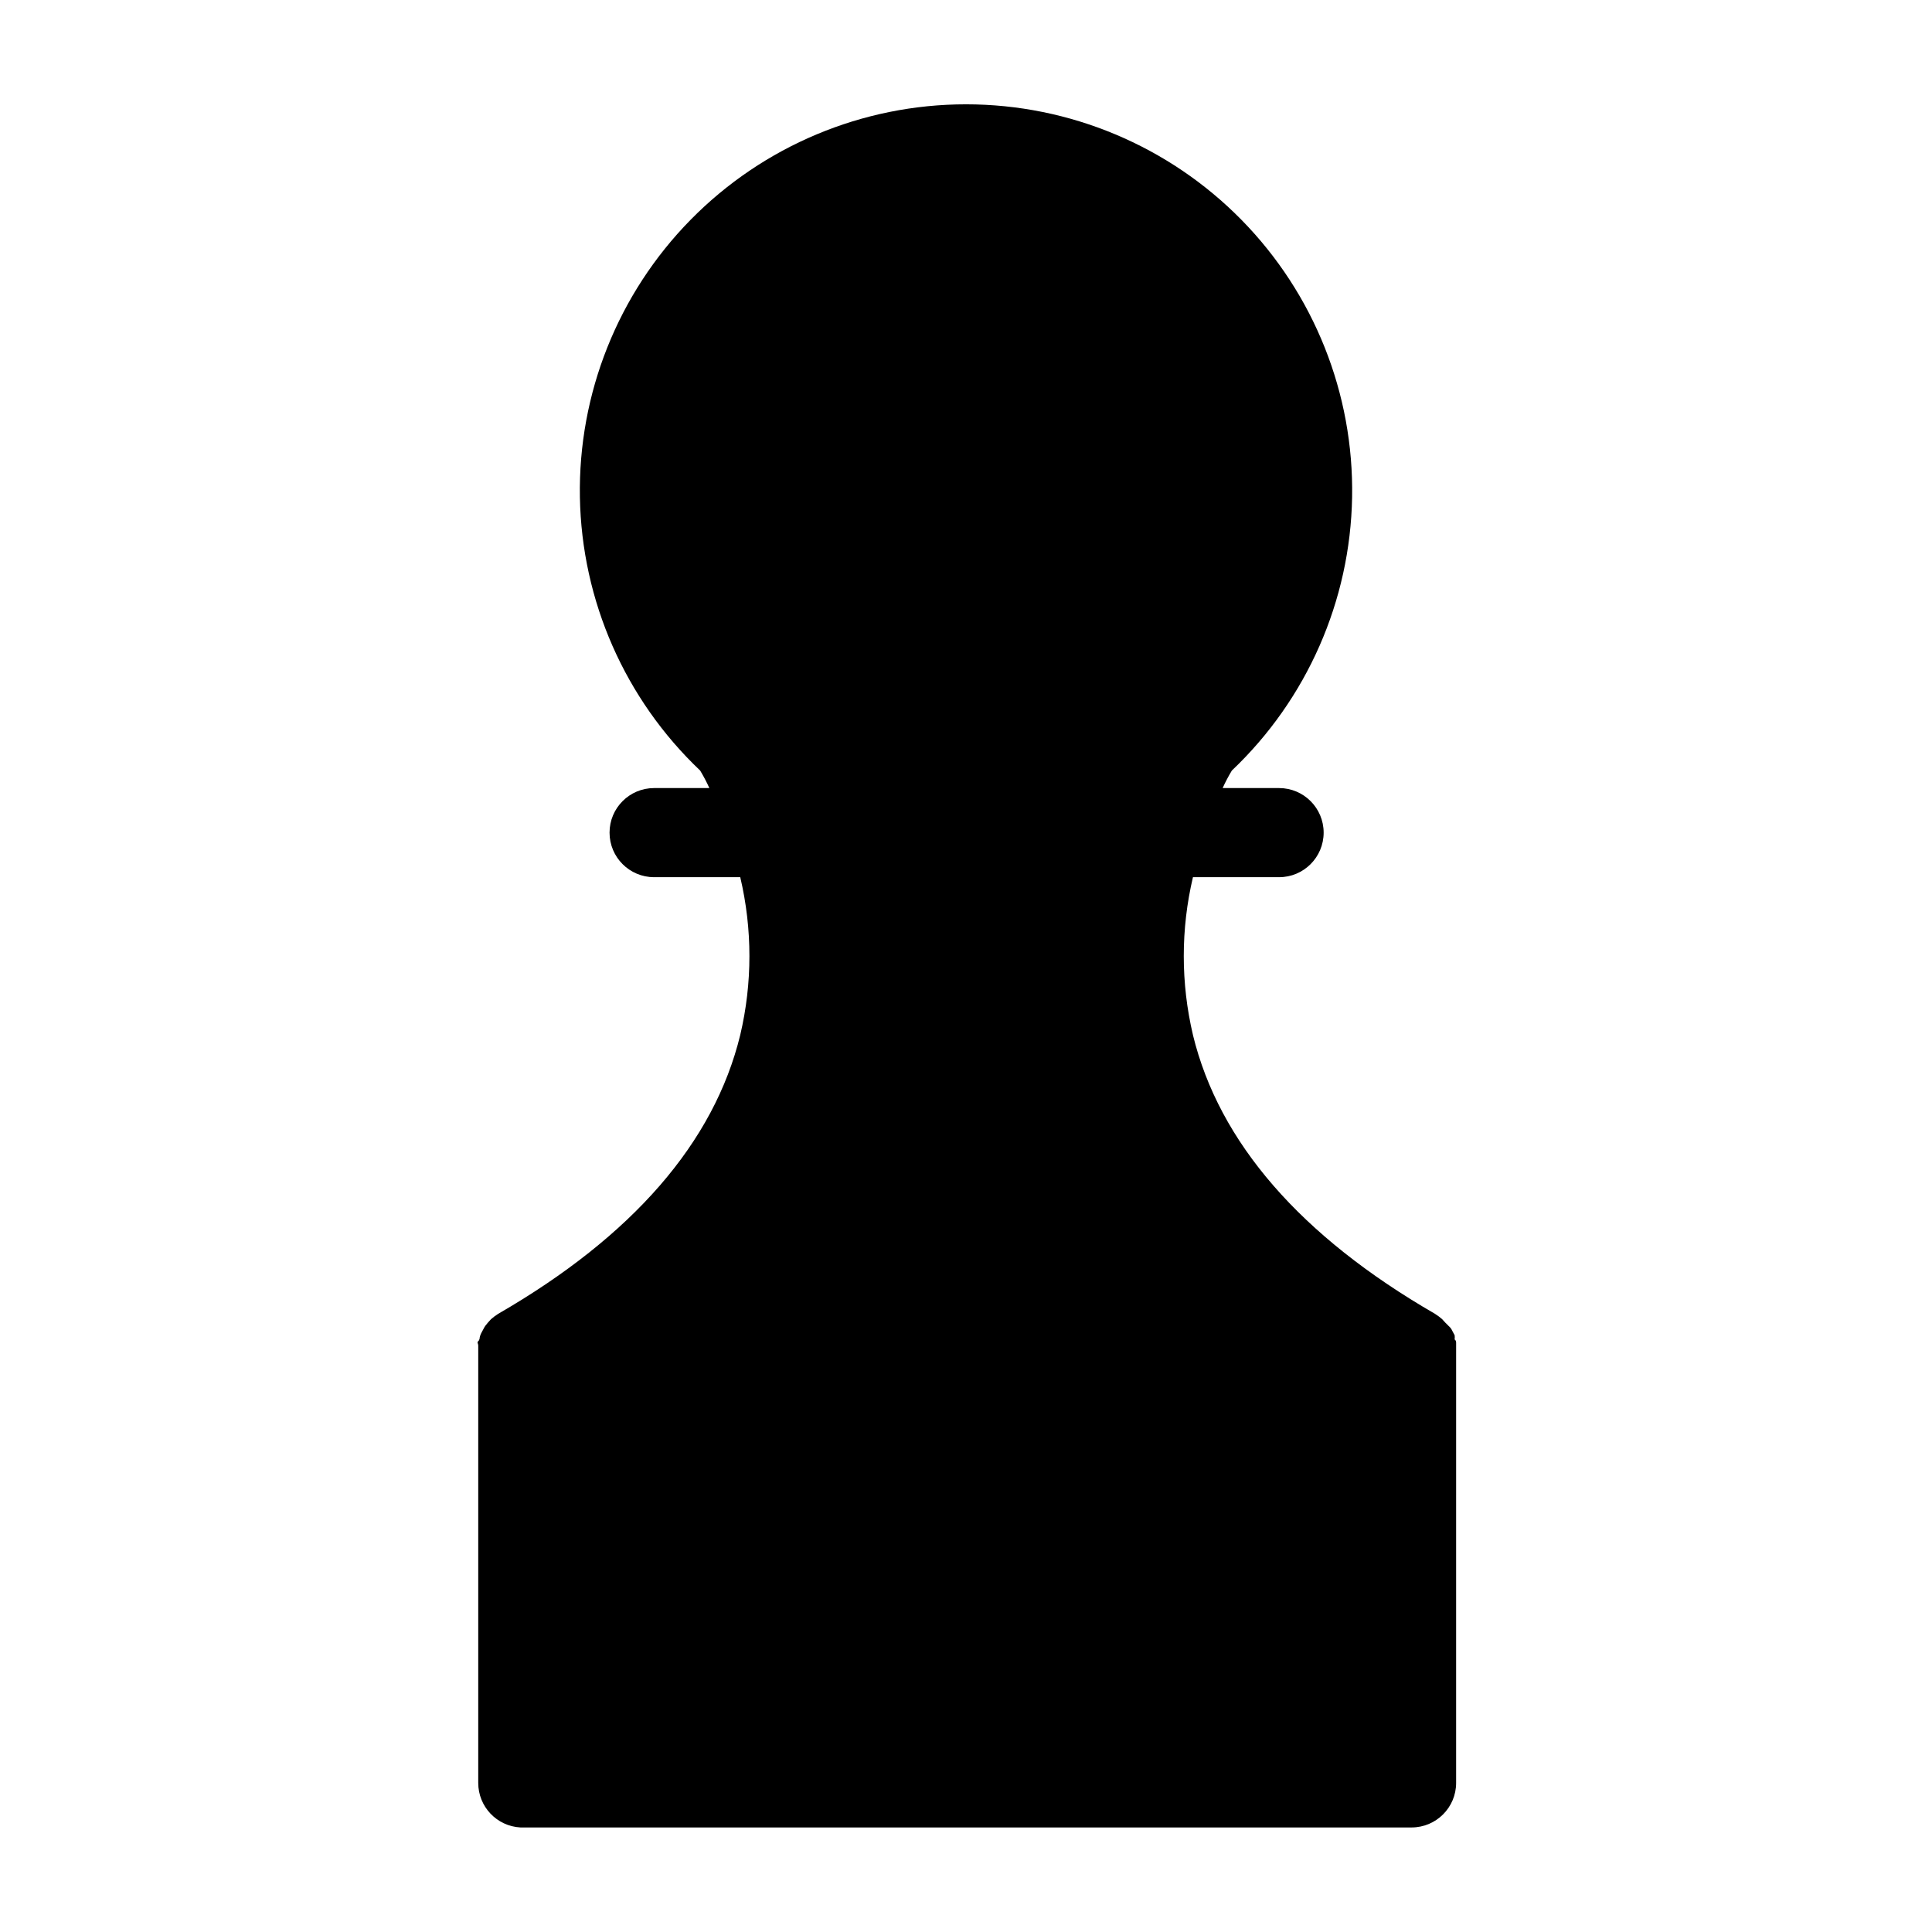 <?xml version="1.0" encoding="UTF-8"?>
<!-- Uploaded to: SVG Repo, www.svgrepo.com, Generator: SVG Repo Mixer Tools -->
<svg fill="#000000" width="800px" height="800px" version="1.1" viewBox="144 144 512 512" xmlns="http://www.w3.org/2000/svg">
 <path d="m529.89 502.34v-1.258-1.102c0-0.395 0-0.707-0.395-1.023v-0.004c0.047-0.367 0.047-0.734 0-1.102l-0.551-1.023c-0.152-0.332-0.336-0.648-0.551-0.945l-1.418-1.418-0.789-0.867-0.867-0.707-1.023-0.707c-35.582-20.547-57.23-45.422-64.156-73.918h0.004c-3.242-13.746-3.242-28.055 0-41.801h22.828c6.523 0 11.809-5.285 11.809-11.809 0-6.519-5.285-11.809-11.809-11.809h-14.957c0.719-1.594 1.535-3.144 2.441-4.644 19.906-18.895 31.391-45 31.867-72.445 0.477-27.445-10.094-53.93-29.332-73.508-19.242-19.578-45.539-30.605-72.988-30.605s-53.75 11.027-72.988 30.605c-19.242 19.578-29.809 46.062-29.336 73.508 0.477 27.445 11.961 53.551 31.867 72.445 0.906 1.5 1.723 3.051 2.441 4.644h-14.641c-6.523 0-11.809 5.289-11.809 11.809 0 6.523 5.285 11.809 11.809 11.809h22.828c3.238 13.746 3.238 28.055 0 41.801-6.926 28.496-28.574 53.371-64.156 73.918l-1.023 0.707-0.867 0.707-0.789 0.867-0.707 0.867c-0.211 0.297-0.398 0.613-0.551 0.945l-0.551 1.023c-0.18 0.348-0.309 0.719-0.395 1.102 0 0 0 0.707-0.395 1.023s0 0.707 0 1.102v1.258 114.7c-0.008 6.281 4.906 11.473 11.18 11.809h236.16c6.523 0 11.809-5.289 11.809-11.809z"/>
</svg>